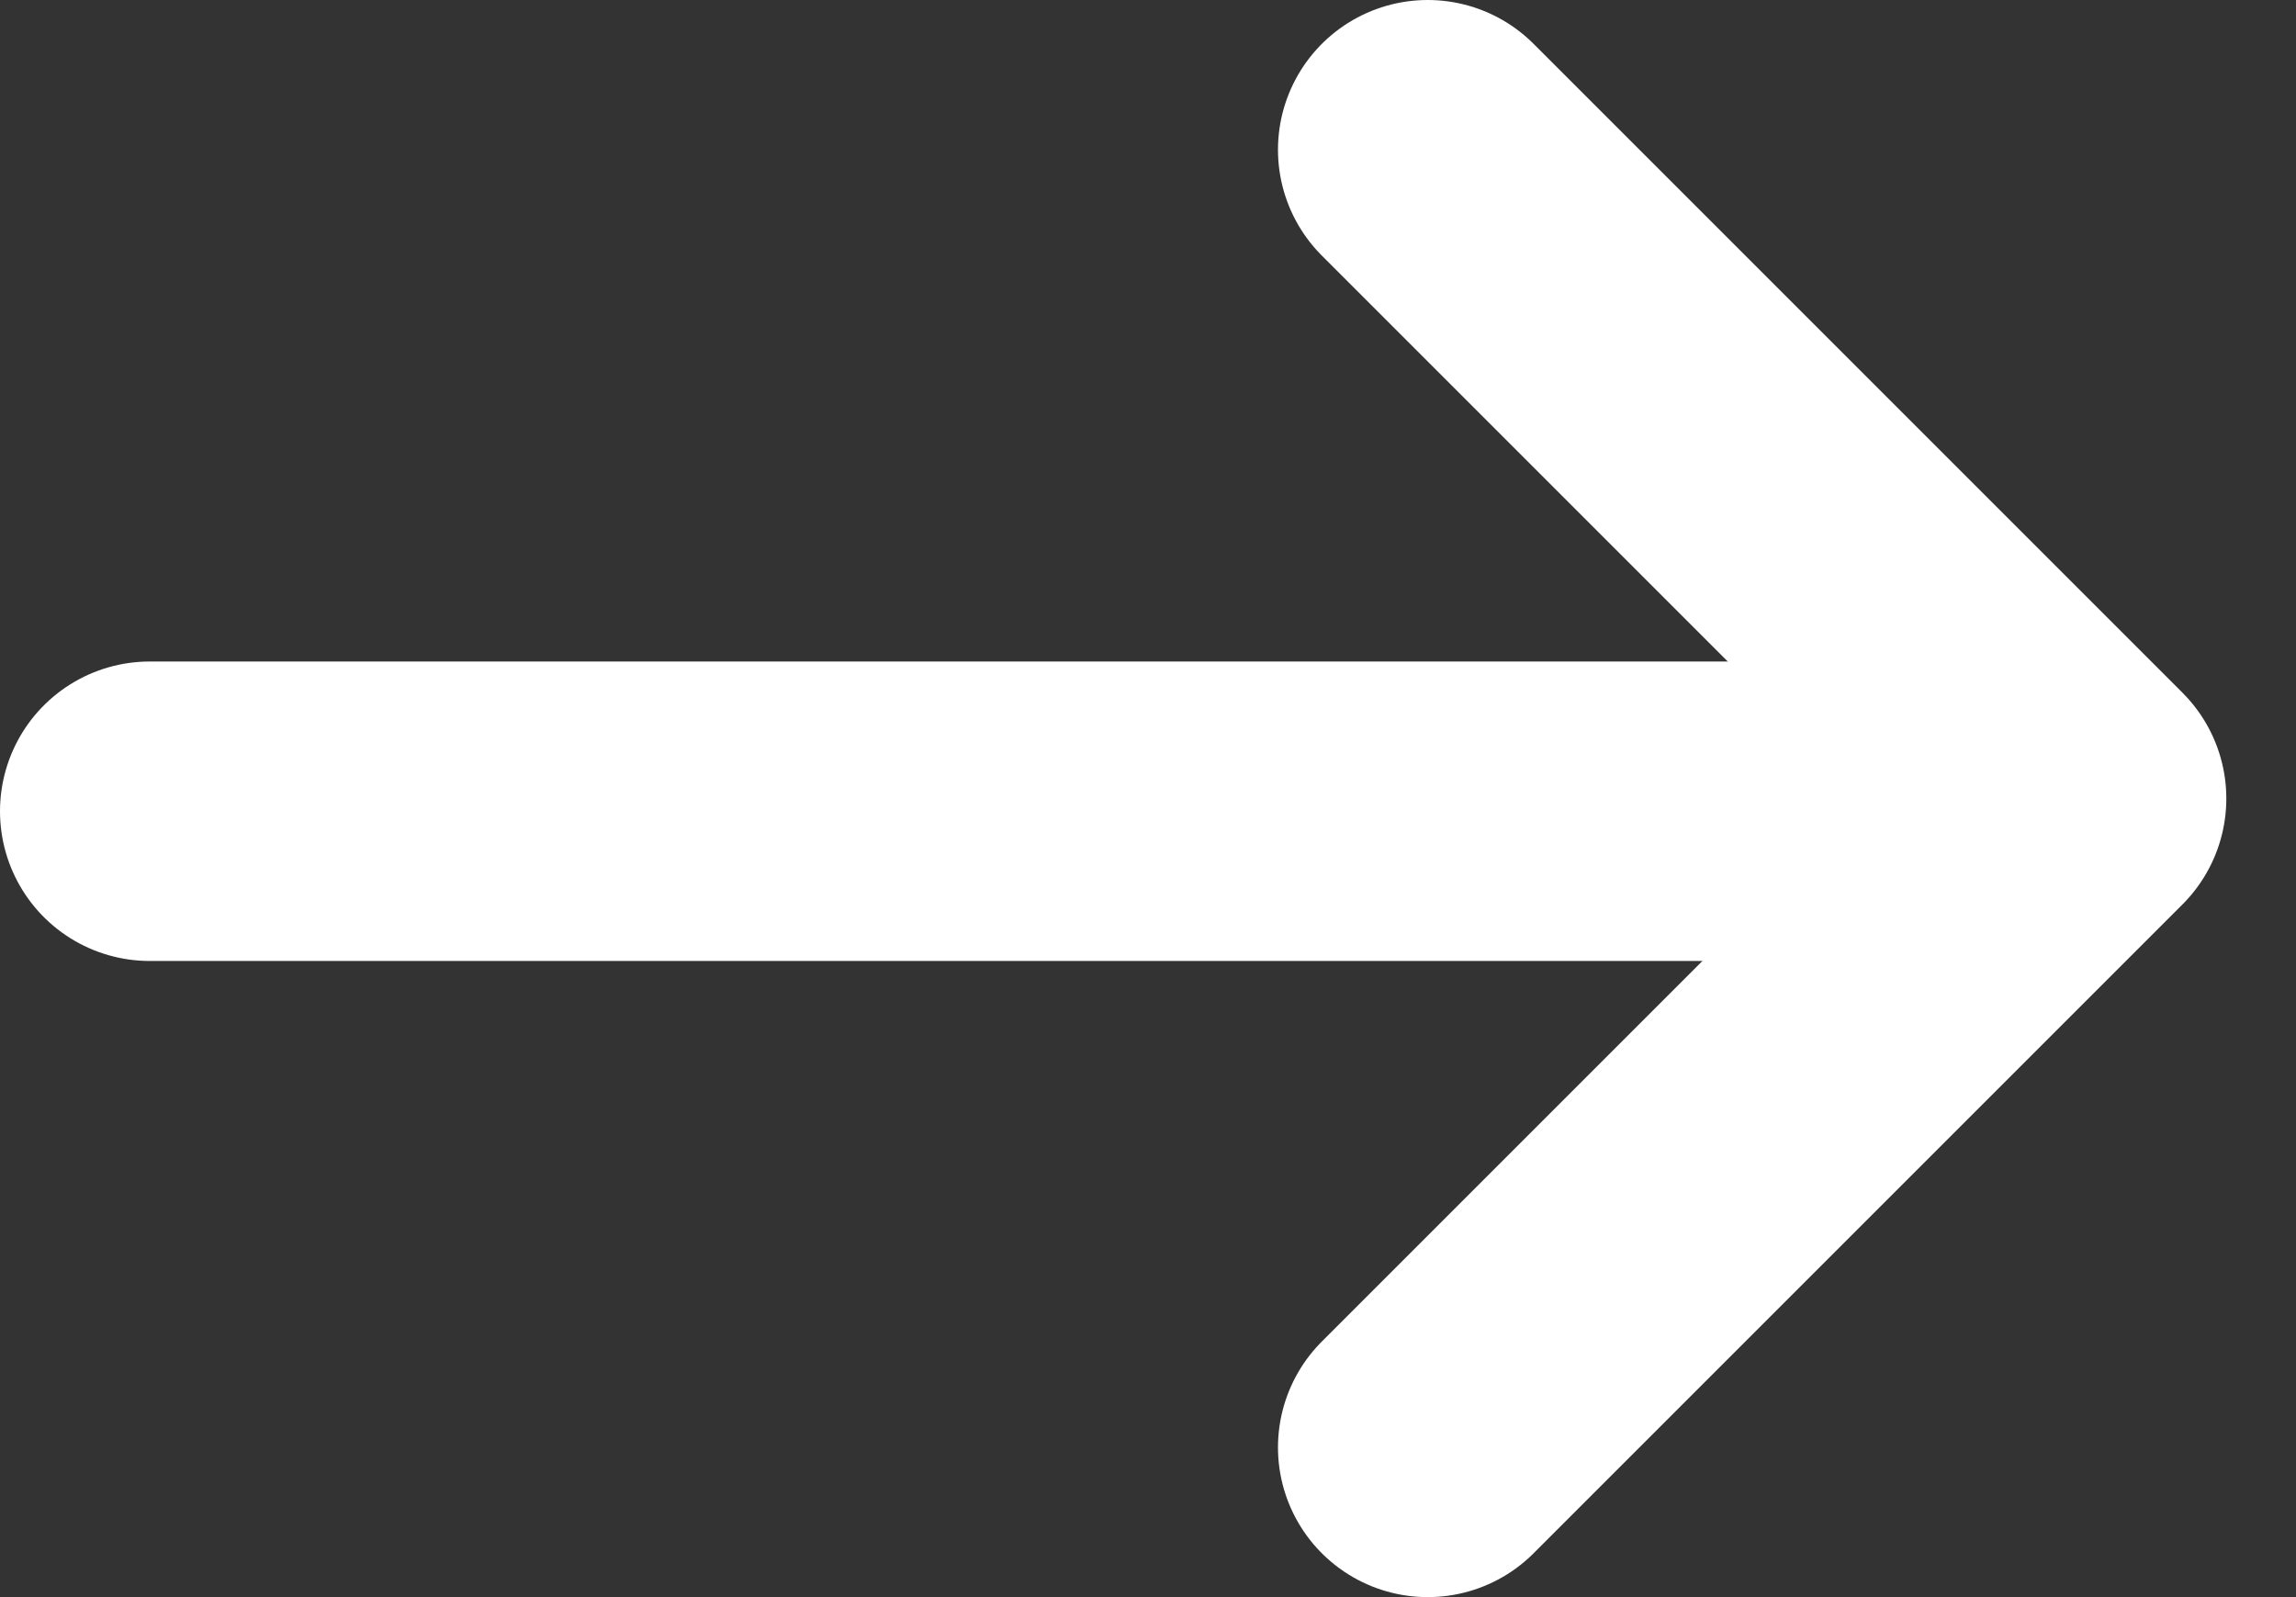 <?xml version="1.0" encoding="UTF-8"?>
<svg width="23px" height="16px" viewBox="0 0 23 16" version="1.1" xmlns="http://www.w3.org/2000/svg" xmlns:xlink="http://www.w3.org/1999/xlink">
    <rect x="0" y="0" width="23" height="16" fill="#333333" stroke="none"/>
    <title>Group 5</title>
    <g id="Page-1" stroke="none" stroke-width="1" fill="none" fill-rule="evenodd" stroke-linecap="round" stroke-linejoin="round">
        <g id="DevSecOps-UI" transform="translate(-1052, -18031)" stroke="#FFFFFF" stroke-width="3">
            <g id="Group-2-Copy-3" transform="translate(697, 18006)">
                <g id="Group-5" transform="translate(356, 26)">
                    <line x1="0.5" y1="7.127" x2="16.553" y2="7.127" id="Stroke-1"></line>
                    <polyline id="Stroke-3" points="13.302 0.5 19.802 7 13.302 13.5"></polyline>
                </g>
            </g>
        </g>
    </g>
</svg>
